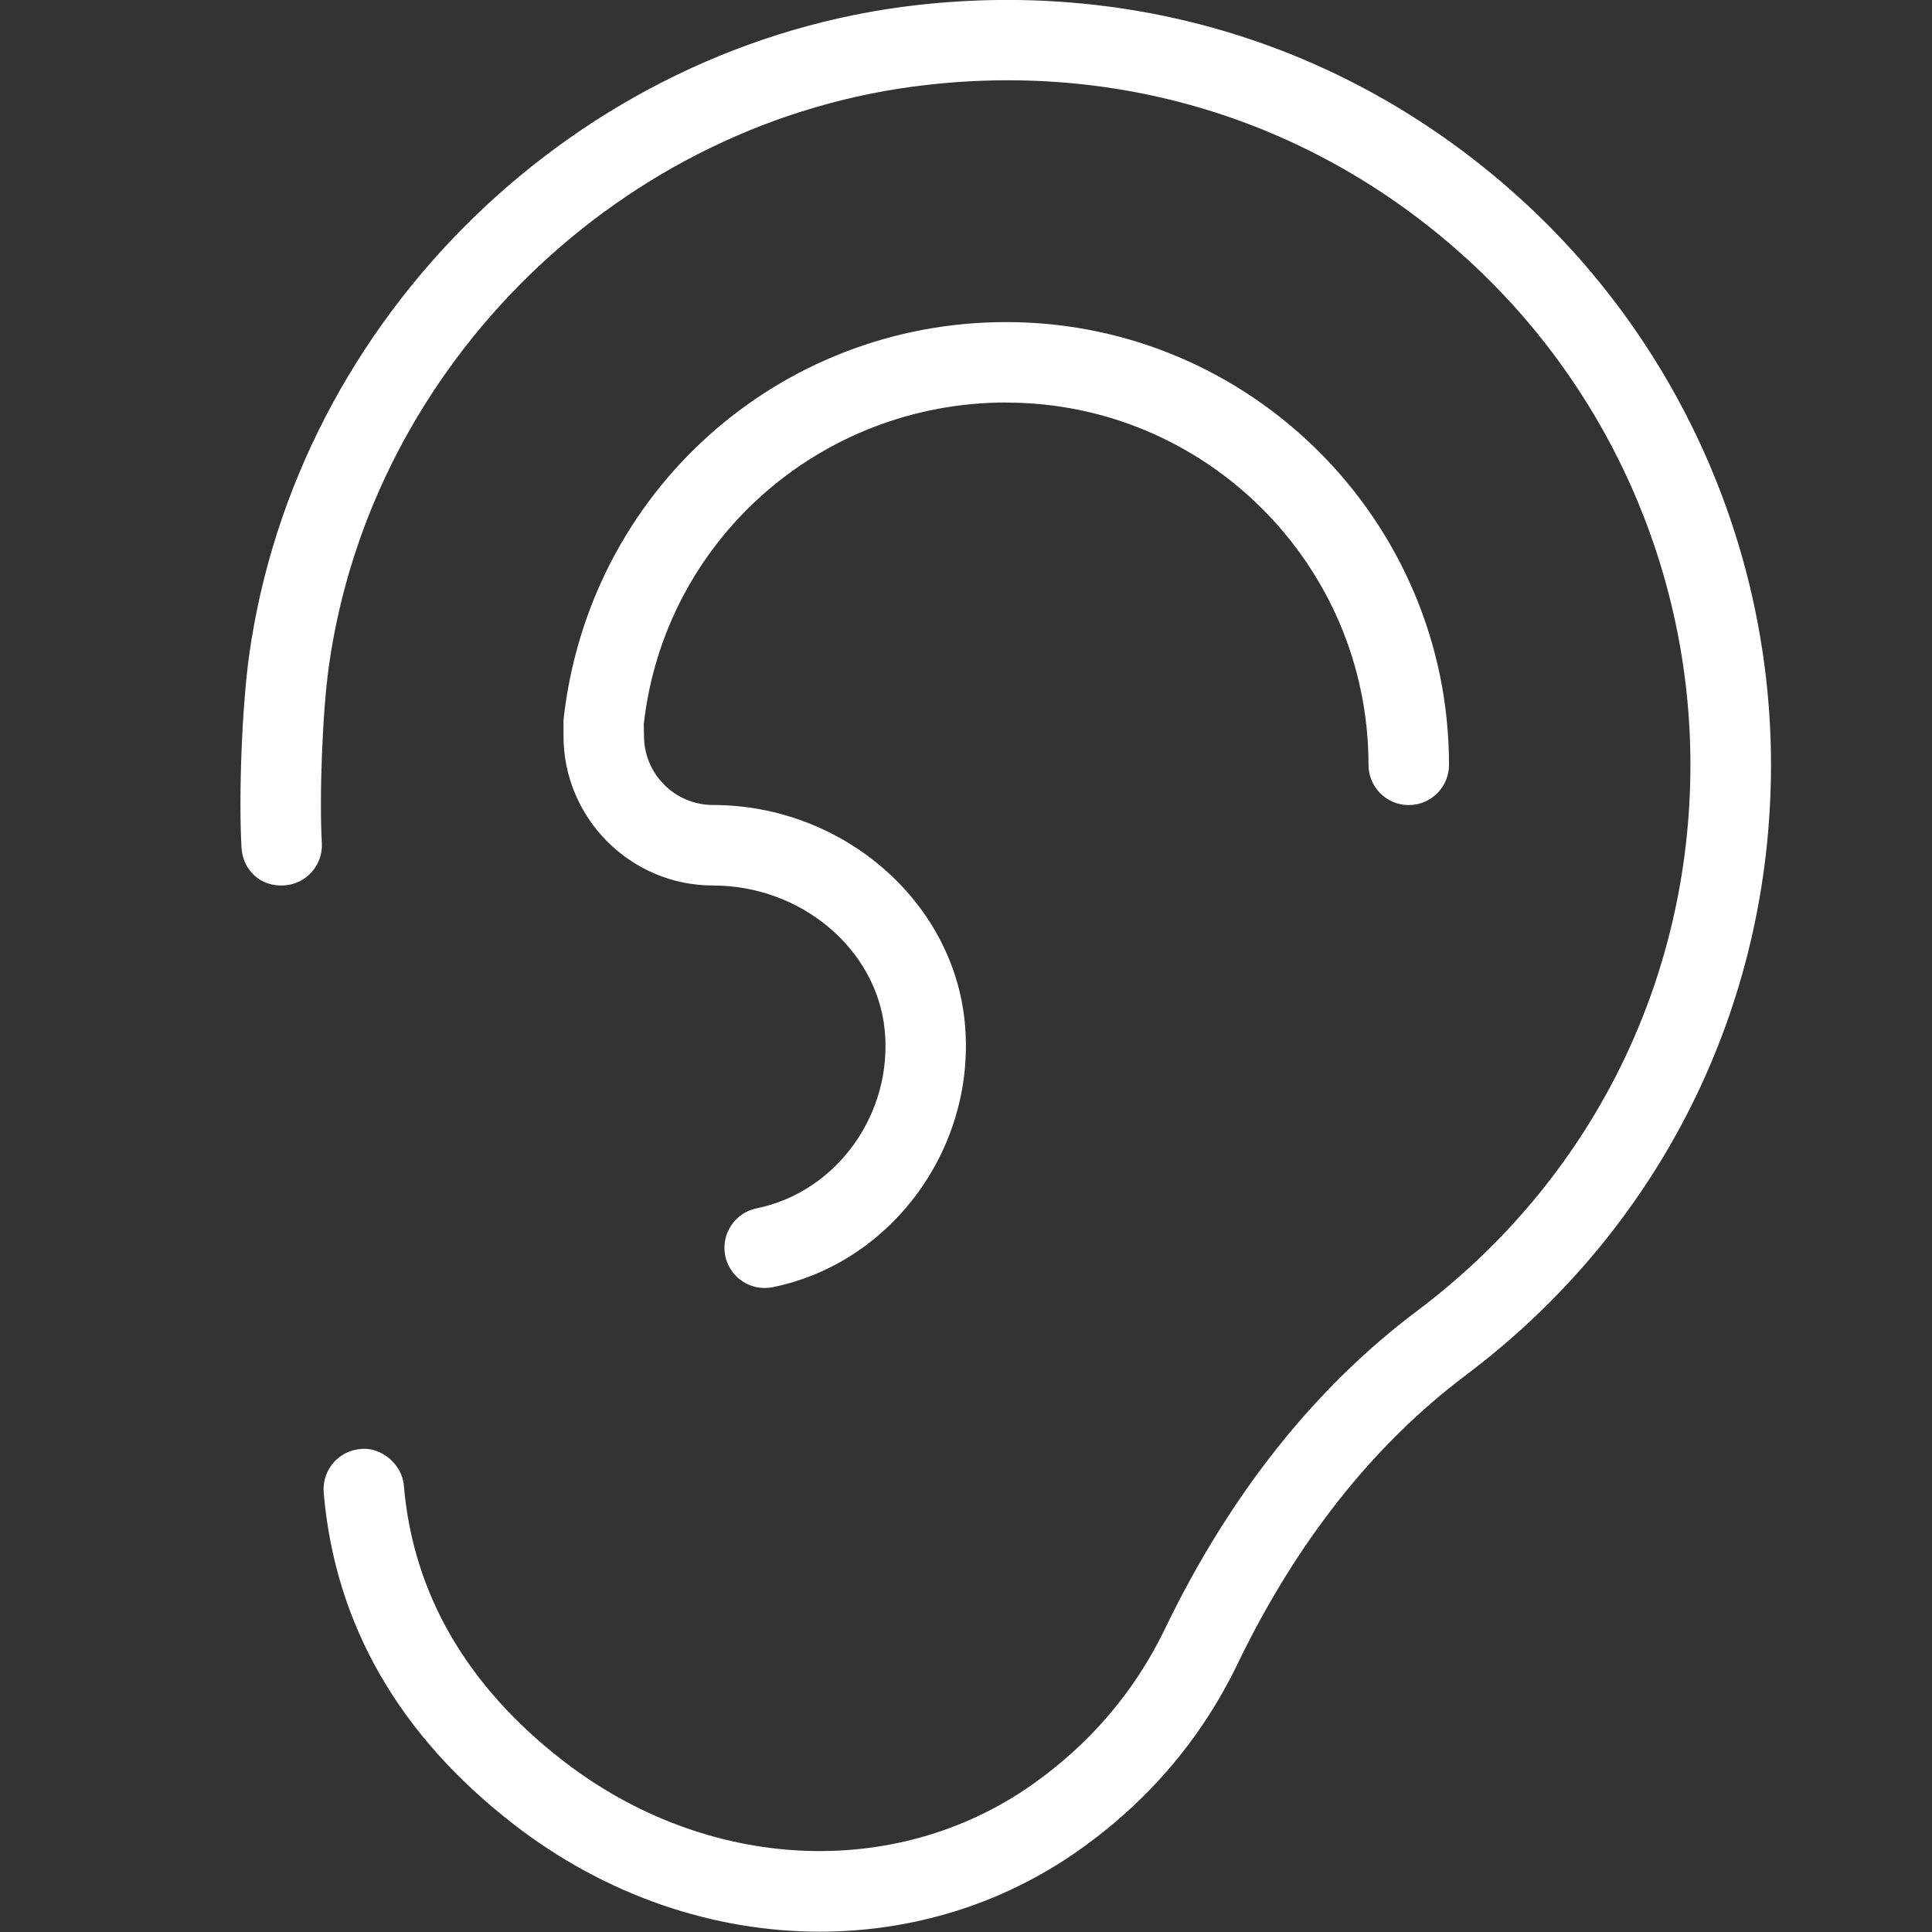 <?xml version="1.0" encoding="UTF-8"?>
<svg xmlns="http://www.w3.org/2000/svg" id="Layer_1" data-name="Layer 1" viewBox="0 0 24 24" width="512" height="512"><rect x="0" y="0" width="24" height="24" fill="#333333" stroke="none"/><path style="fill:#FFF" d="m22,9.5c0,3.009-1.383,5.774-3.794,7.585-1.147.863-2.101,2.069-2.833,3.585-.45.933-1.116,1.713-1.979,2.32-.957.673-2.075,1.006-3.212,1.006-1.314,0-2.652-.446-3.793-1.328-1.434-1.108-2.23-2.497-2.368-4.127-.023-.275.181-.518.456-.541.247-.03.518.18.54.456.114,1.34.781,2.491,1.983,3.421,1.775,1.372,4.113,1.493,5.818.295.722-.508,1.278-1.16,1.653-1.937.802-1.662,1.855-2.991,3.132-3.95,2.158-1.621,3.396-4.095,3.396-6.786,0-2.417-1.034-4.728-2.838-6.339-1.829-1.635-4.19-2.386-6.65-2.105-3.78.425-6.903,3.465-7.427,7.229-.078.563-.119,1.606-.086,2.187.016.275-.194.512-.47.528-.298.018-.512-.195-.528-.47-.037-.644.007-1.757.094-2.382C3.68,3.938,7.173.537,11.4.062c2.751-.308,5.386.528,7.429,2.354,2.015,1.801,3.171,4.384,3.171,7.085Zm-9.5-4.499c2.481,0,4.5,2.019,4.5,4.5,0,.276.224.5.5.5s.5-.224.5-.5c0-3.033-2.468-5.5-5.5-5.5-2.824,0-5.188,2.102-5.5,4.943v.198c0,1.024.834,1.858,1.858,1.858,1.094,0,2.03.788,2.132,1.792.104,1.042-.595,2.016-1.59,2.218-.271.055-.445.319-.391.59.049.237.257.4.489.4.033,0,.067-.003.101-.01,1.491-.303,2.539-1.751,2.385-3.298-.151-1.509-1.524-2.691-3.126-2.692-.474,0-.858-.385-.858-.858l-.003-.143c.253-2.28,2.188-3.999,4.503-3.999Z"/></svg>